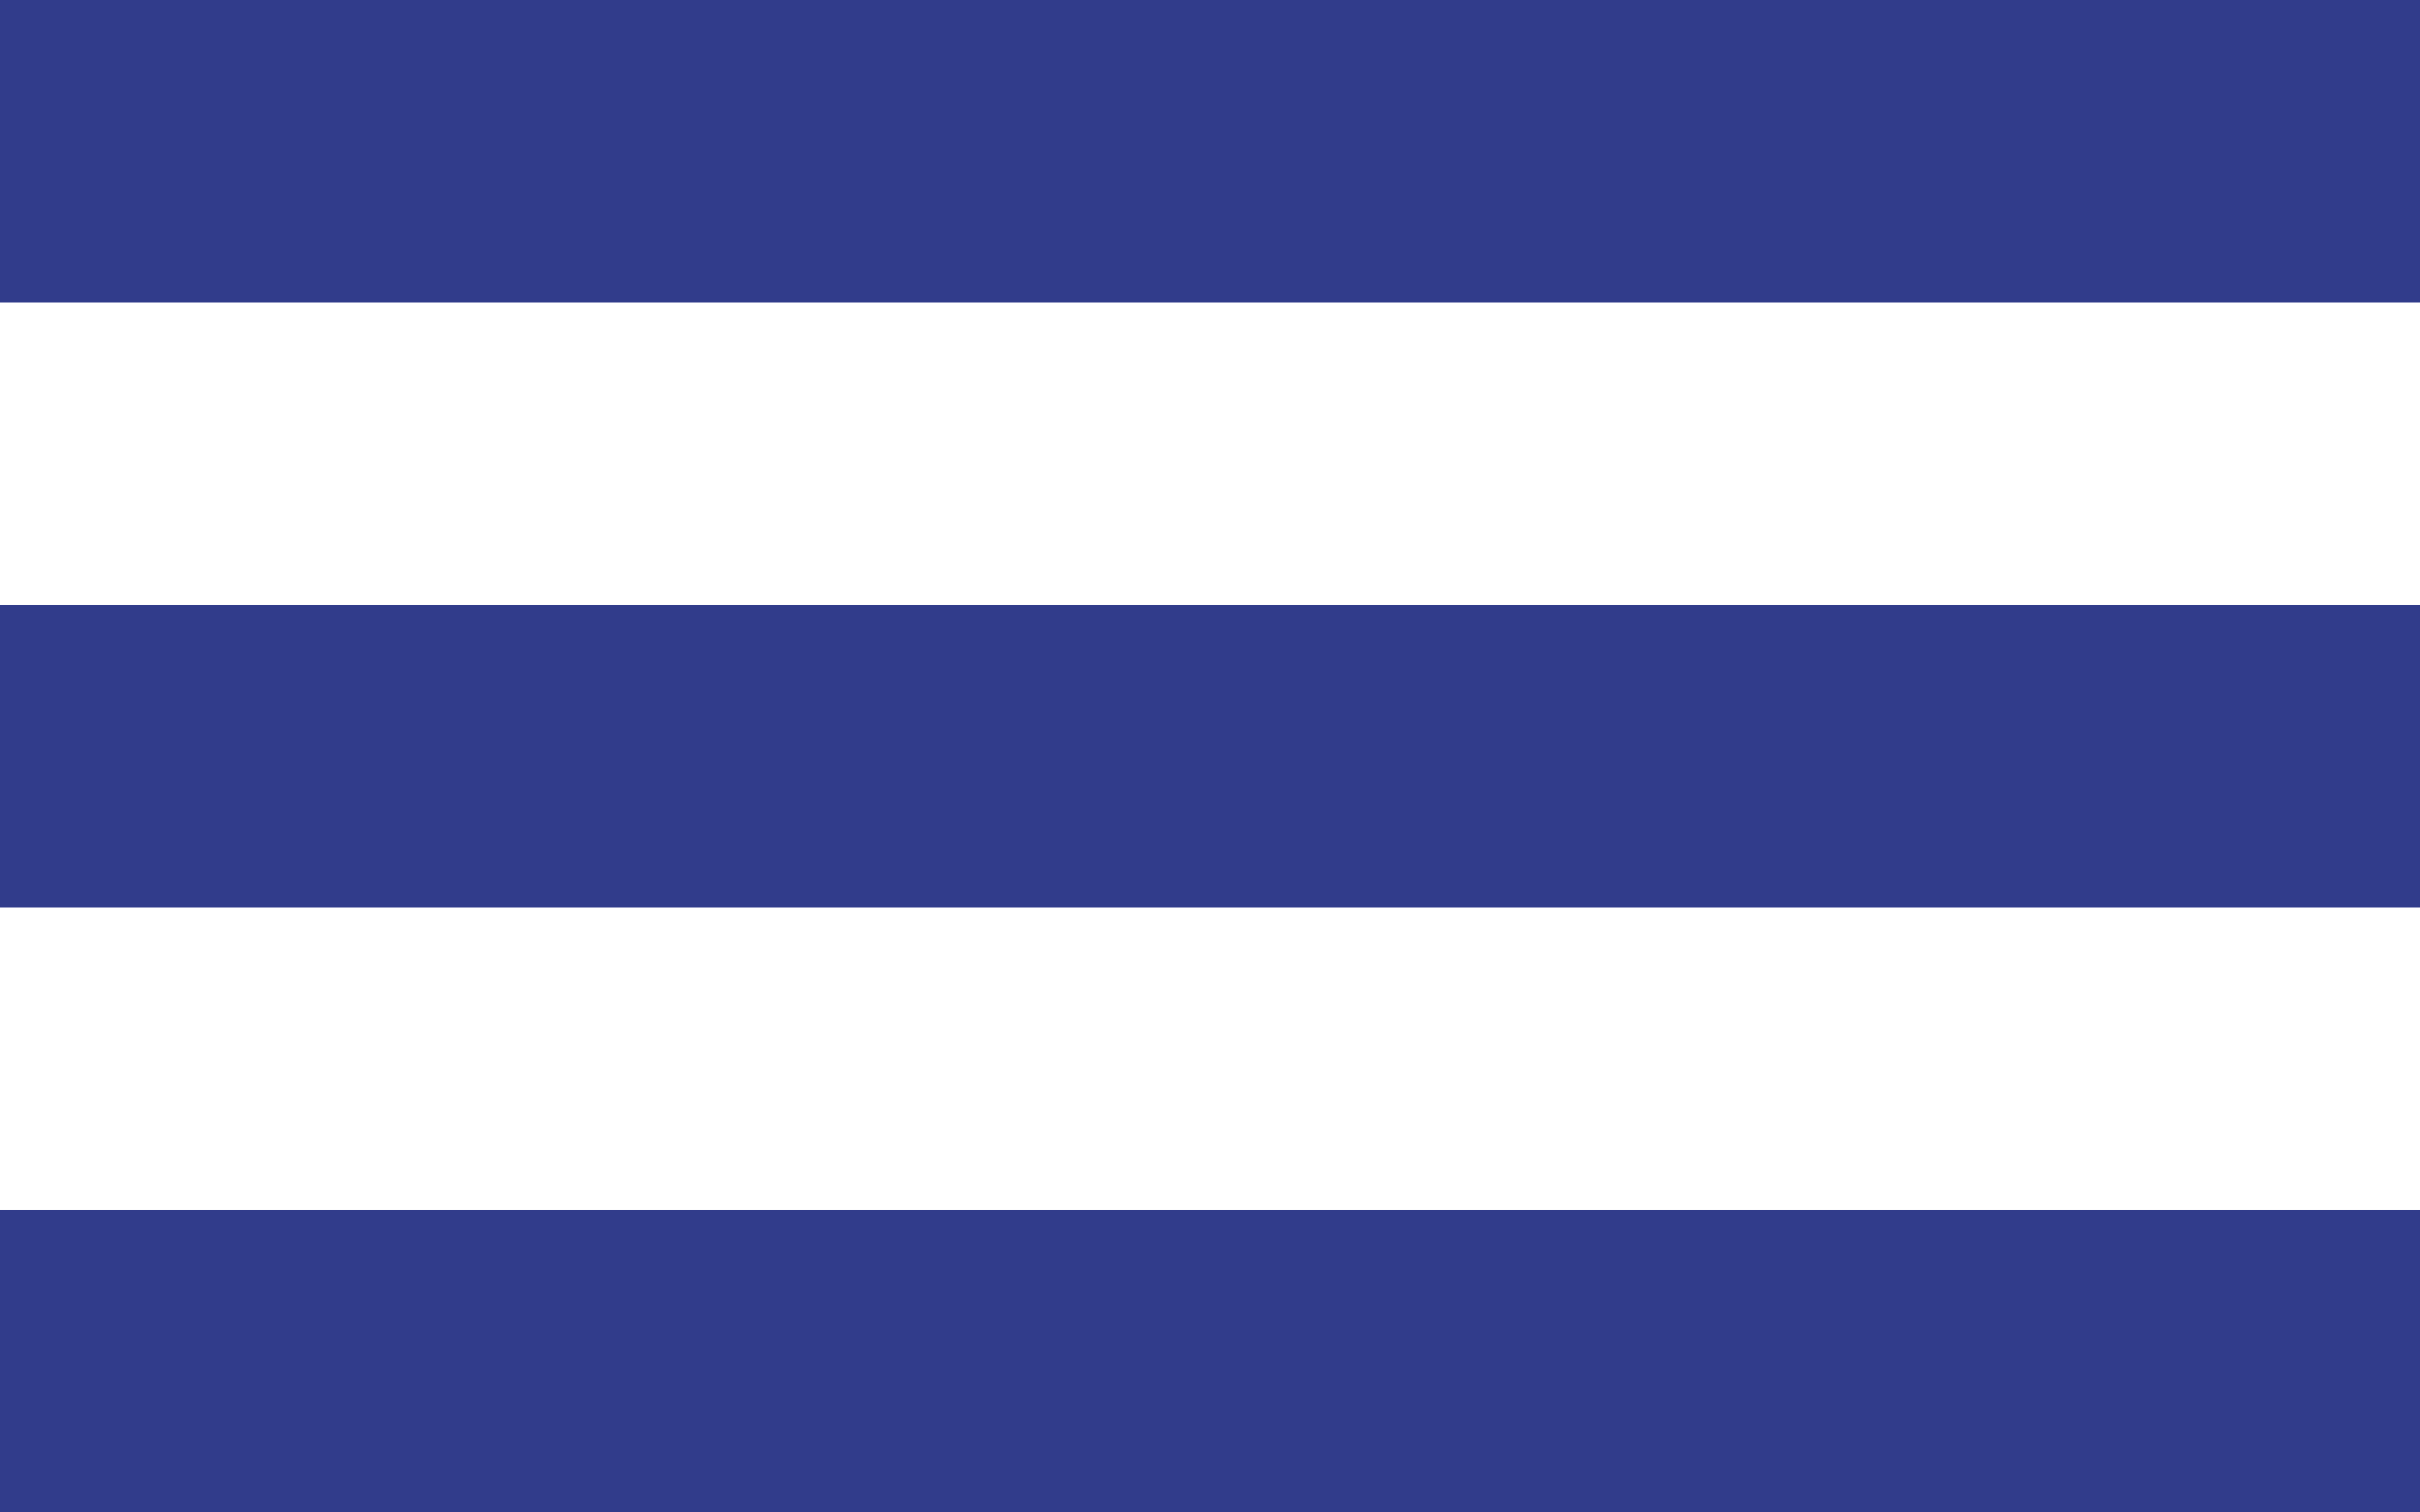 <?xml version="1.0" encoding="UTF-8"?> <svg xmlns="http://www.w3.org/2000/svg" width="16" height="10" viewBox="0 0 16 10" fill="none"><rect width="16" height="2" fill="#313C8B"></rect><rect y="4" width="16" height="2" fill="#313C8B"></rect><rect y="8" width="16" height="2" fill="#313C8B"></rect></svg> 